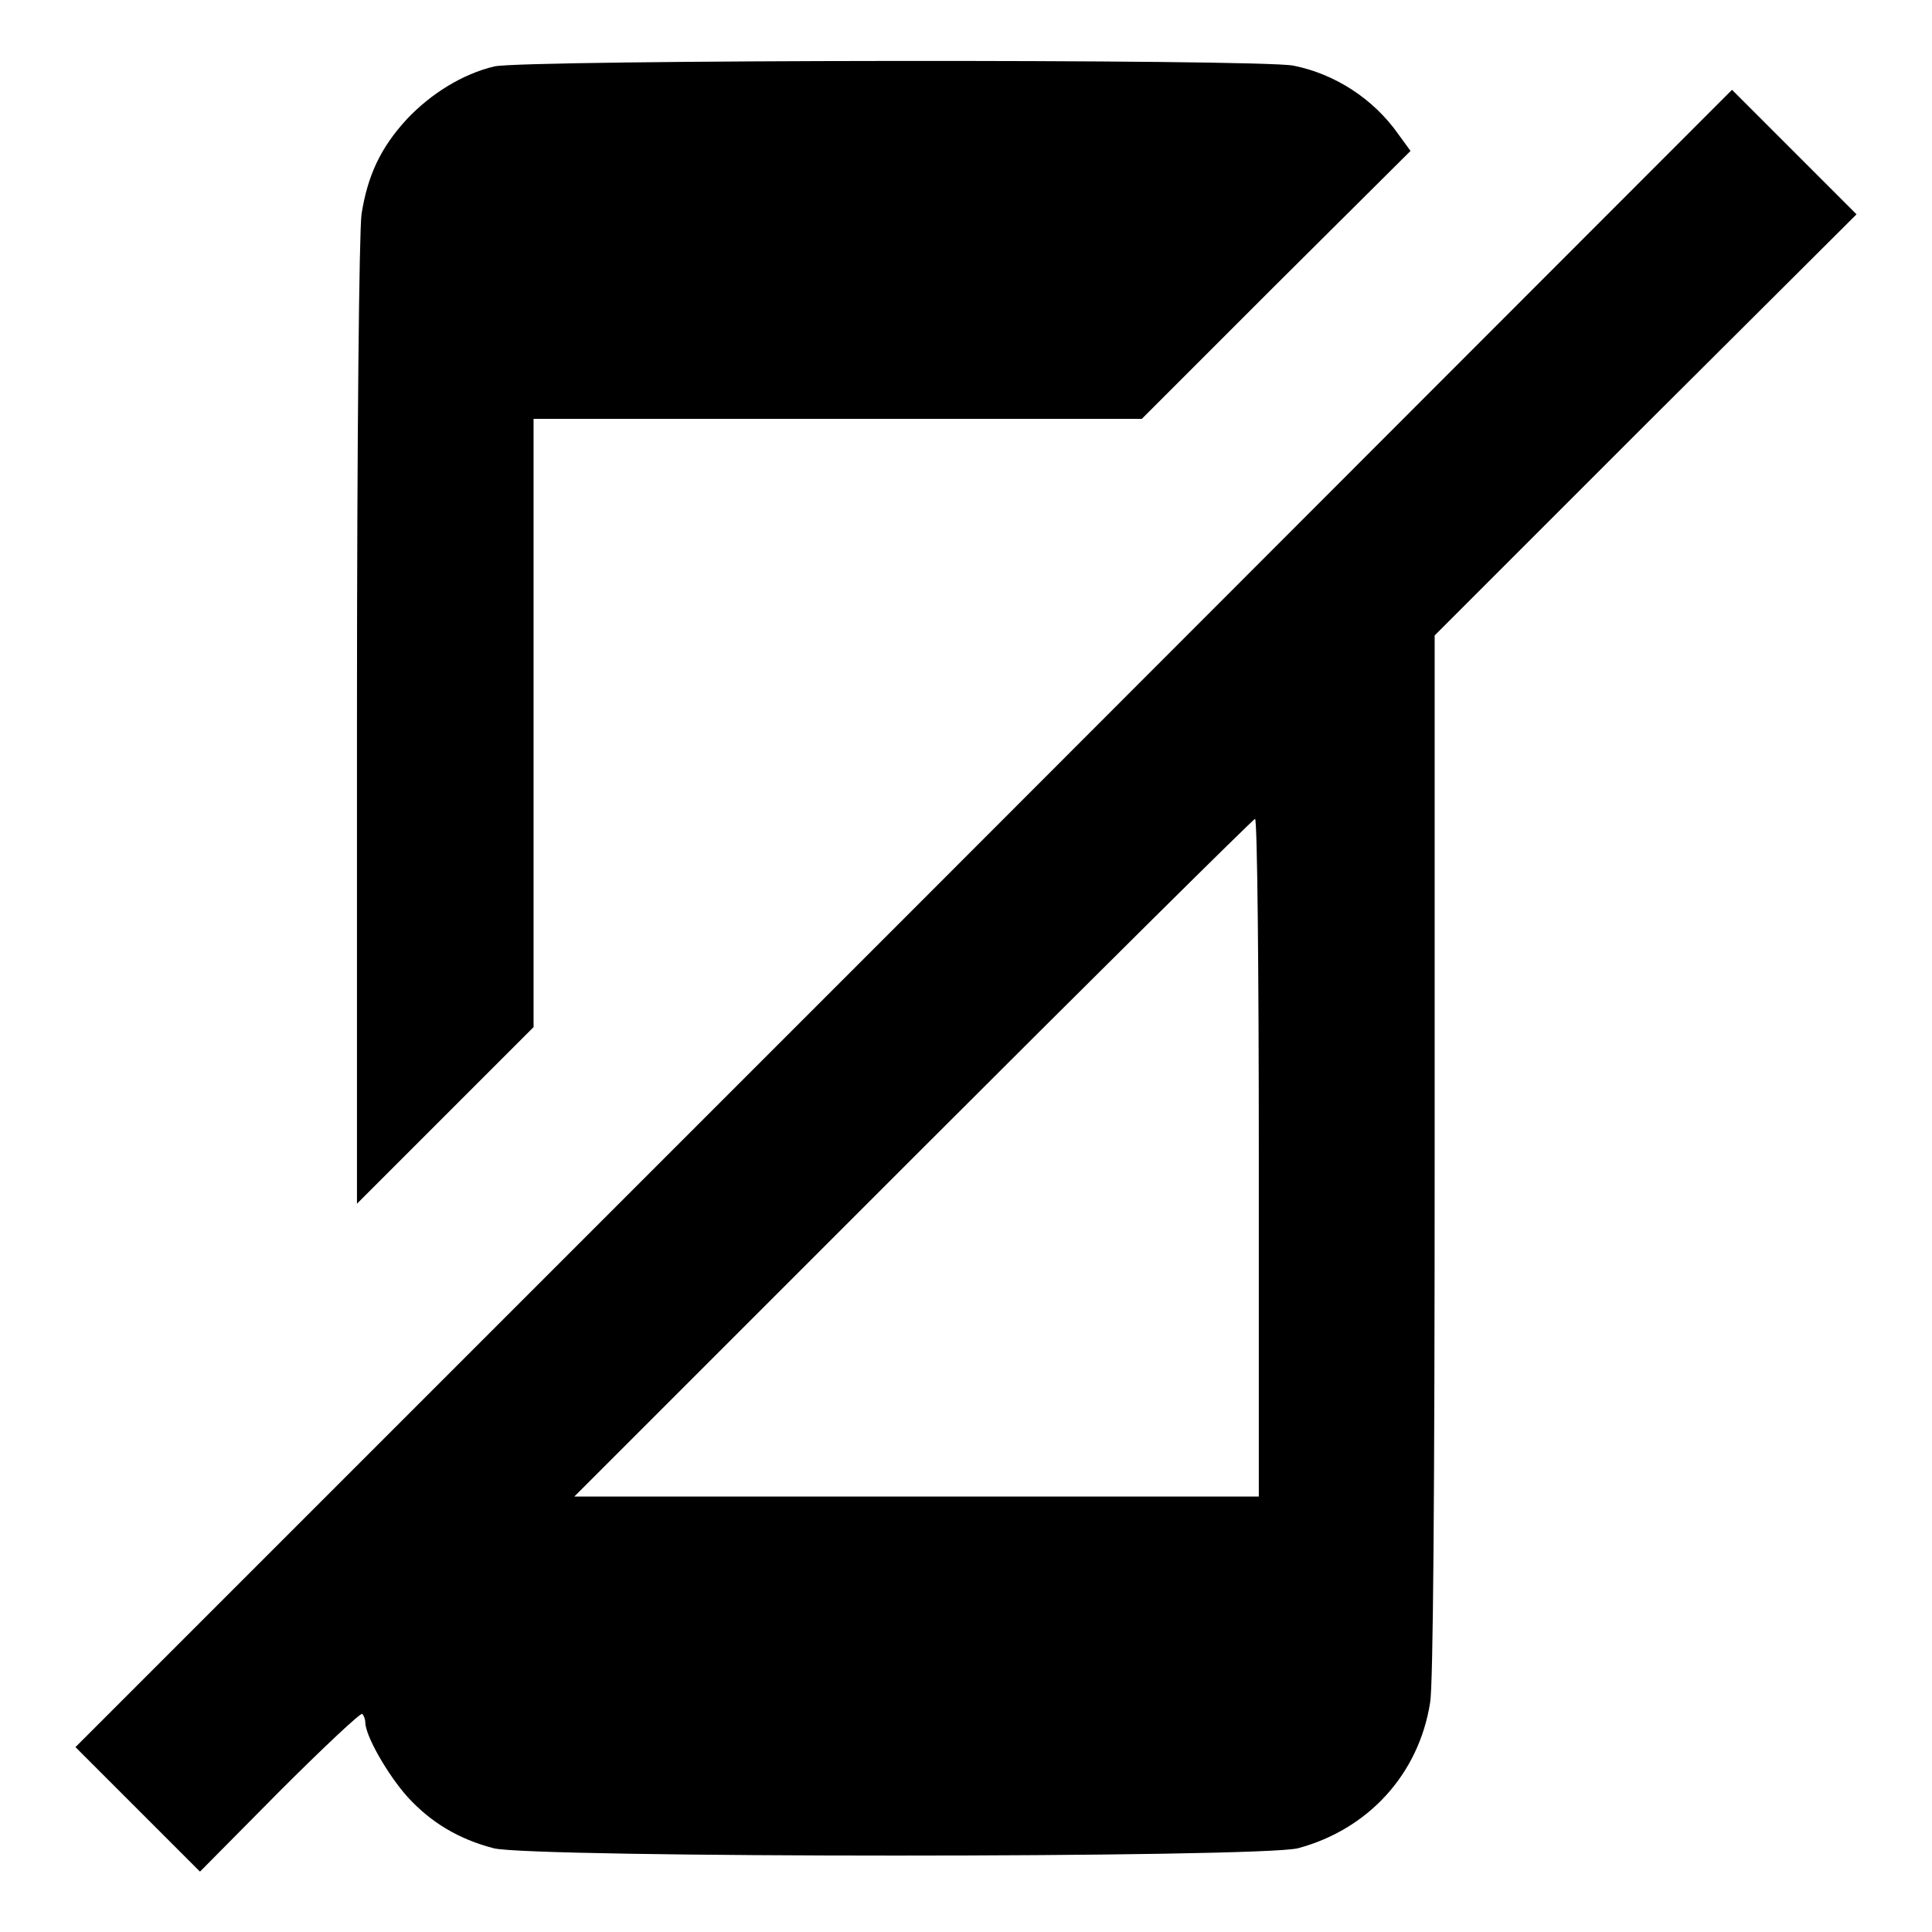 <?xml version="1.0" encoding="utf-8"?>
<!-- Svg Vector Icons : http://www.onlinewebfonts.com/icon -->
<!DOCTYPE svg PUBLIC "-//W3C//DTD SVG 1.1//EN" "http://www.w3.org/Graphics/SVG/1.1/DTD/svg11.dtd">
<svg version="1.1" xmlns="http://www.w3.org/2000/svg" xmlns:xlink="http://www.w3.org/1999/xlink" x="0px" y="0px" viewBox="0 0 256 256" enable-background="new 0 0 256 256" xml:space="preserve">
<g><g><g><path fill="#000000" d="M65.5,8.8c-4.2,1-8.4,3.6-11.6,7c-3.5,3.8-5.2,7.5-6,12.6c-0.3,2.5-0.6,27.8-0.6,67.5v63.6l11.7-11.7l11.7-11.7V95.8V55.5h40.3h40.3l17.7-17.7L186.9,20l-1.6-2.2c-3.3-4.7-8.4-8-13.9-9.1C167,7.8,69.4,7.9,65.5,8.8z"/><path fill="#000000" d="M119.7,121.8L10,231.5l8.3,8.3l8.2,8.2L37,237.4c5.9-5.9,10.8-10.5,11-10.3c0.2,0.2,0.4,0.7,0.4,1.1c0,1.8,3,7,5.6,9.9c3.1,3.4,6.8,5.6,11.4,6.8c5,1.3,101.6,1.3,106.6,0c9.3-2.5,16-9.8,17.5-19.3c0.4-2.3,0.6-27.5,0.6-72.5V84.2l27.9-27.9L246,28.4l-8.3-8.3l-8.2-8.2L119.7,121.8z M166.8,153.4v44.9h-45.3H76.1l44.9-44.9c24.7-24.7,45.1-44.9,45.3-44.9C166.6,108.5,166.8,128.7,166.8,153.4z"/></g></g></g>
</svg>
